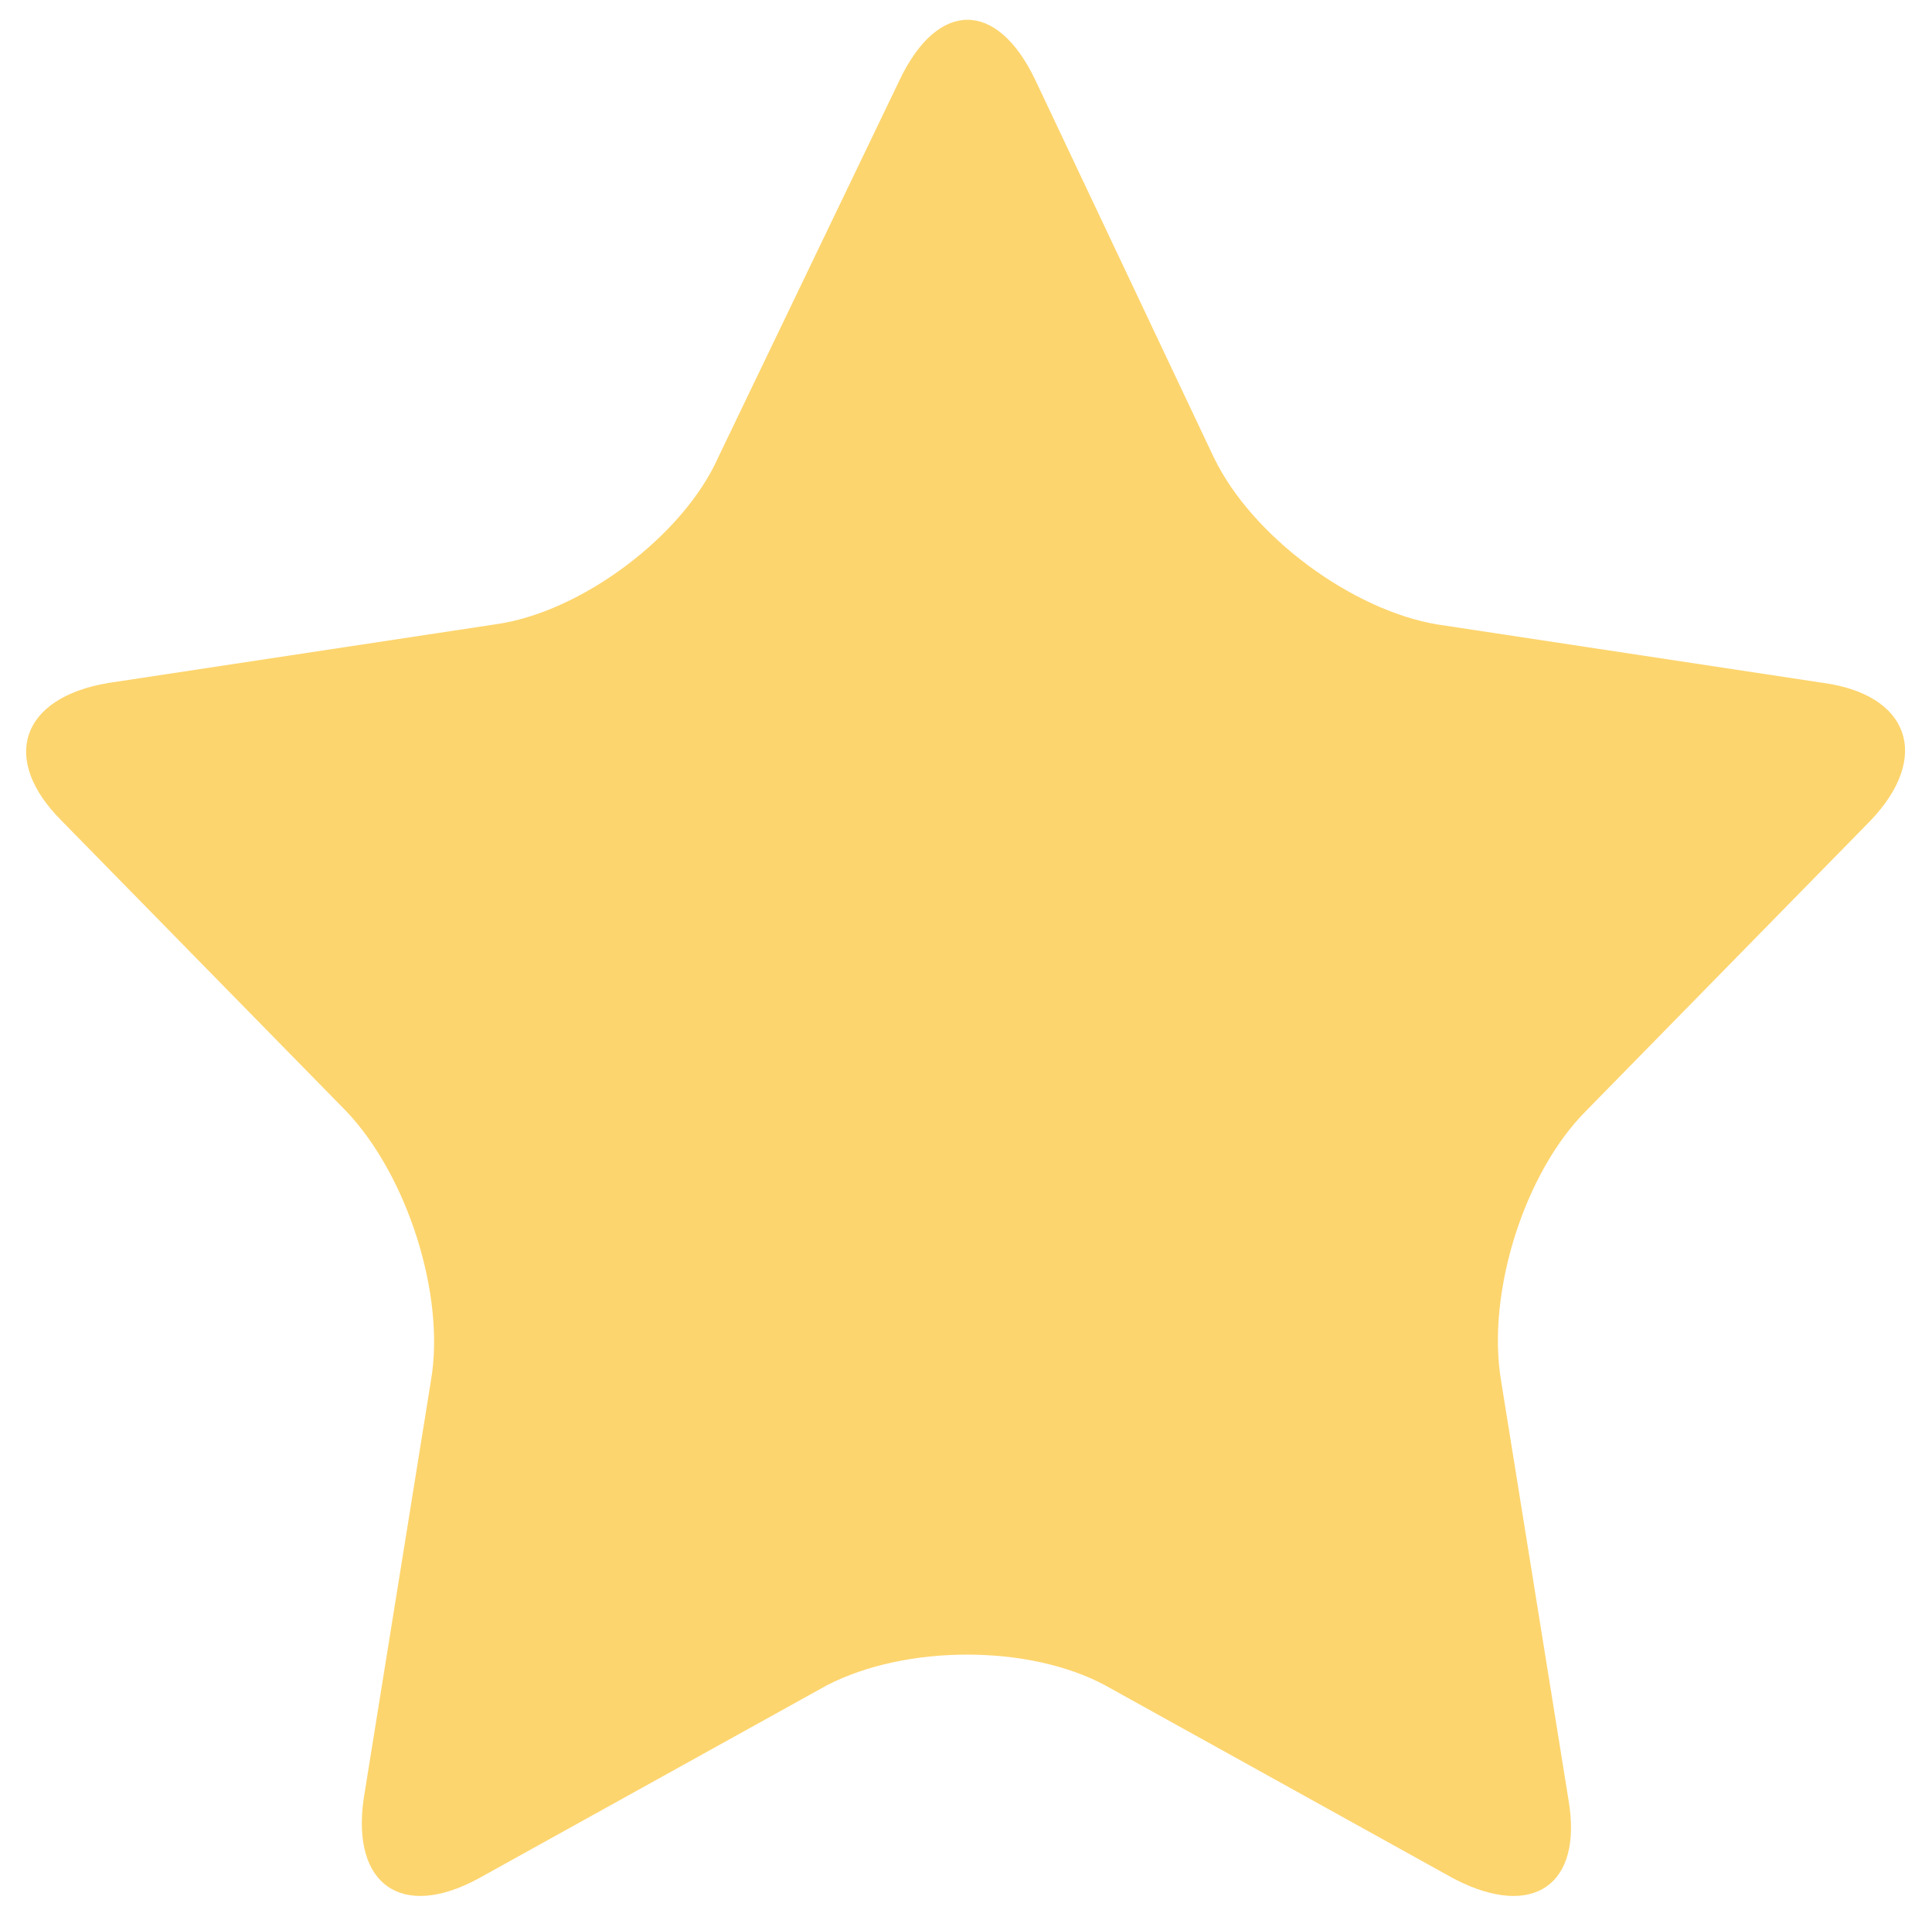 <?xml version="1.0" encoding="UTF-8" standalone="no"?><svg xmlns="http://www.w3.org/2000/svg" xmlns:xlink="http://www.w3.org/1999/xlink" fill="#fdd56e" height="65.5" preserveAspectRatio="xMidYMid meet" version="1" viewBox="-1.0 -0.7 65.9 65.5" width="65.9" zoomAndPan="magnify"><g id="change1_1"><path d="M34.3,2l6.1,12.9c1.3,2.7,4.7,5.2,7.6,5.7l13.2,2 c2.9,0.4,3.7,2.5,1.6,4.7l-9.7,9.9 c-2.1,2.1-3.4,6.2-2.9,9.2l2.3,14.3 c0.5,2.9-1.2,4.1-3.9,2.7l-11.9-6.6c-2.6-1.4-6.8-1.4-9.5,0 l-11.9,6.6c-2.6,1.4-4.3,0.2-3.9-2.7l2.3-14.3 c0.5-2.9-0.8-7-2.9-9.2l-9.7-9.9c-2.1-2.1-1.4-4.2,1.6-4.7 l13.2-2c2.9-0.4,6.4-3,7.6-5.7L29.7,2C31-0.7,33-0.7,34.3,2z" fill="inherit"/></g></svg>